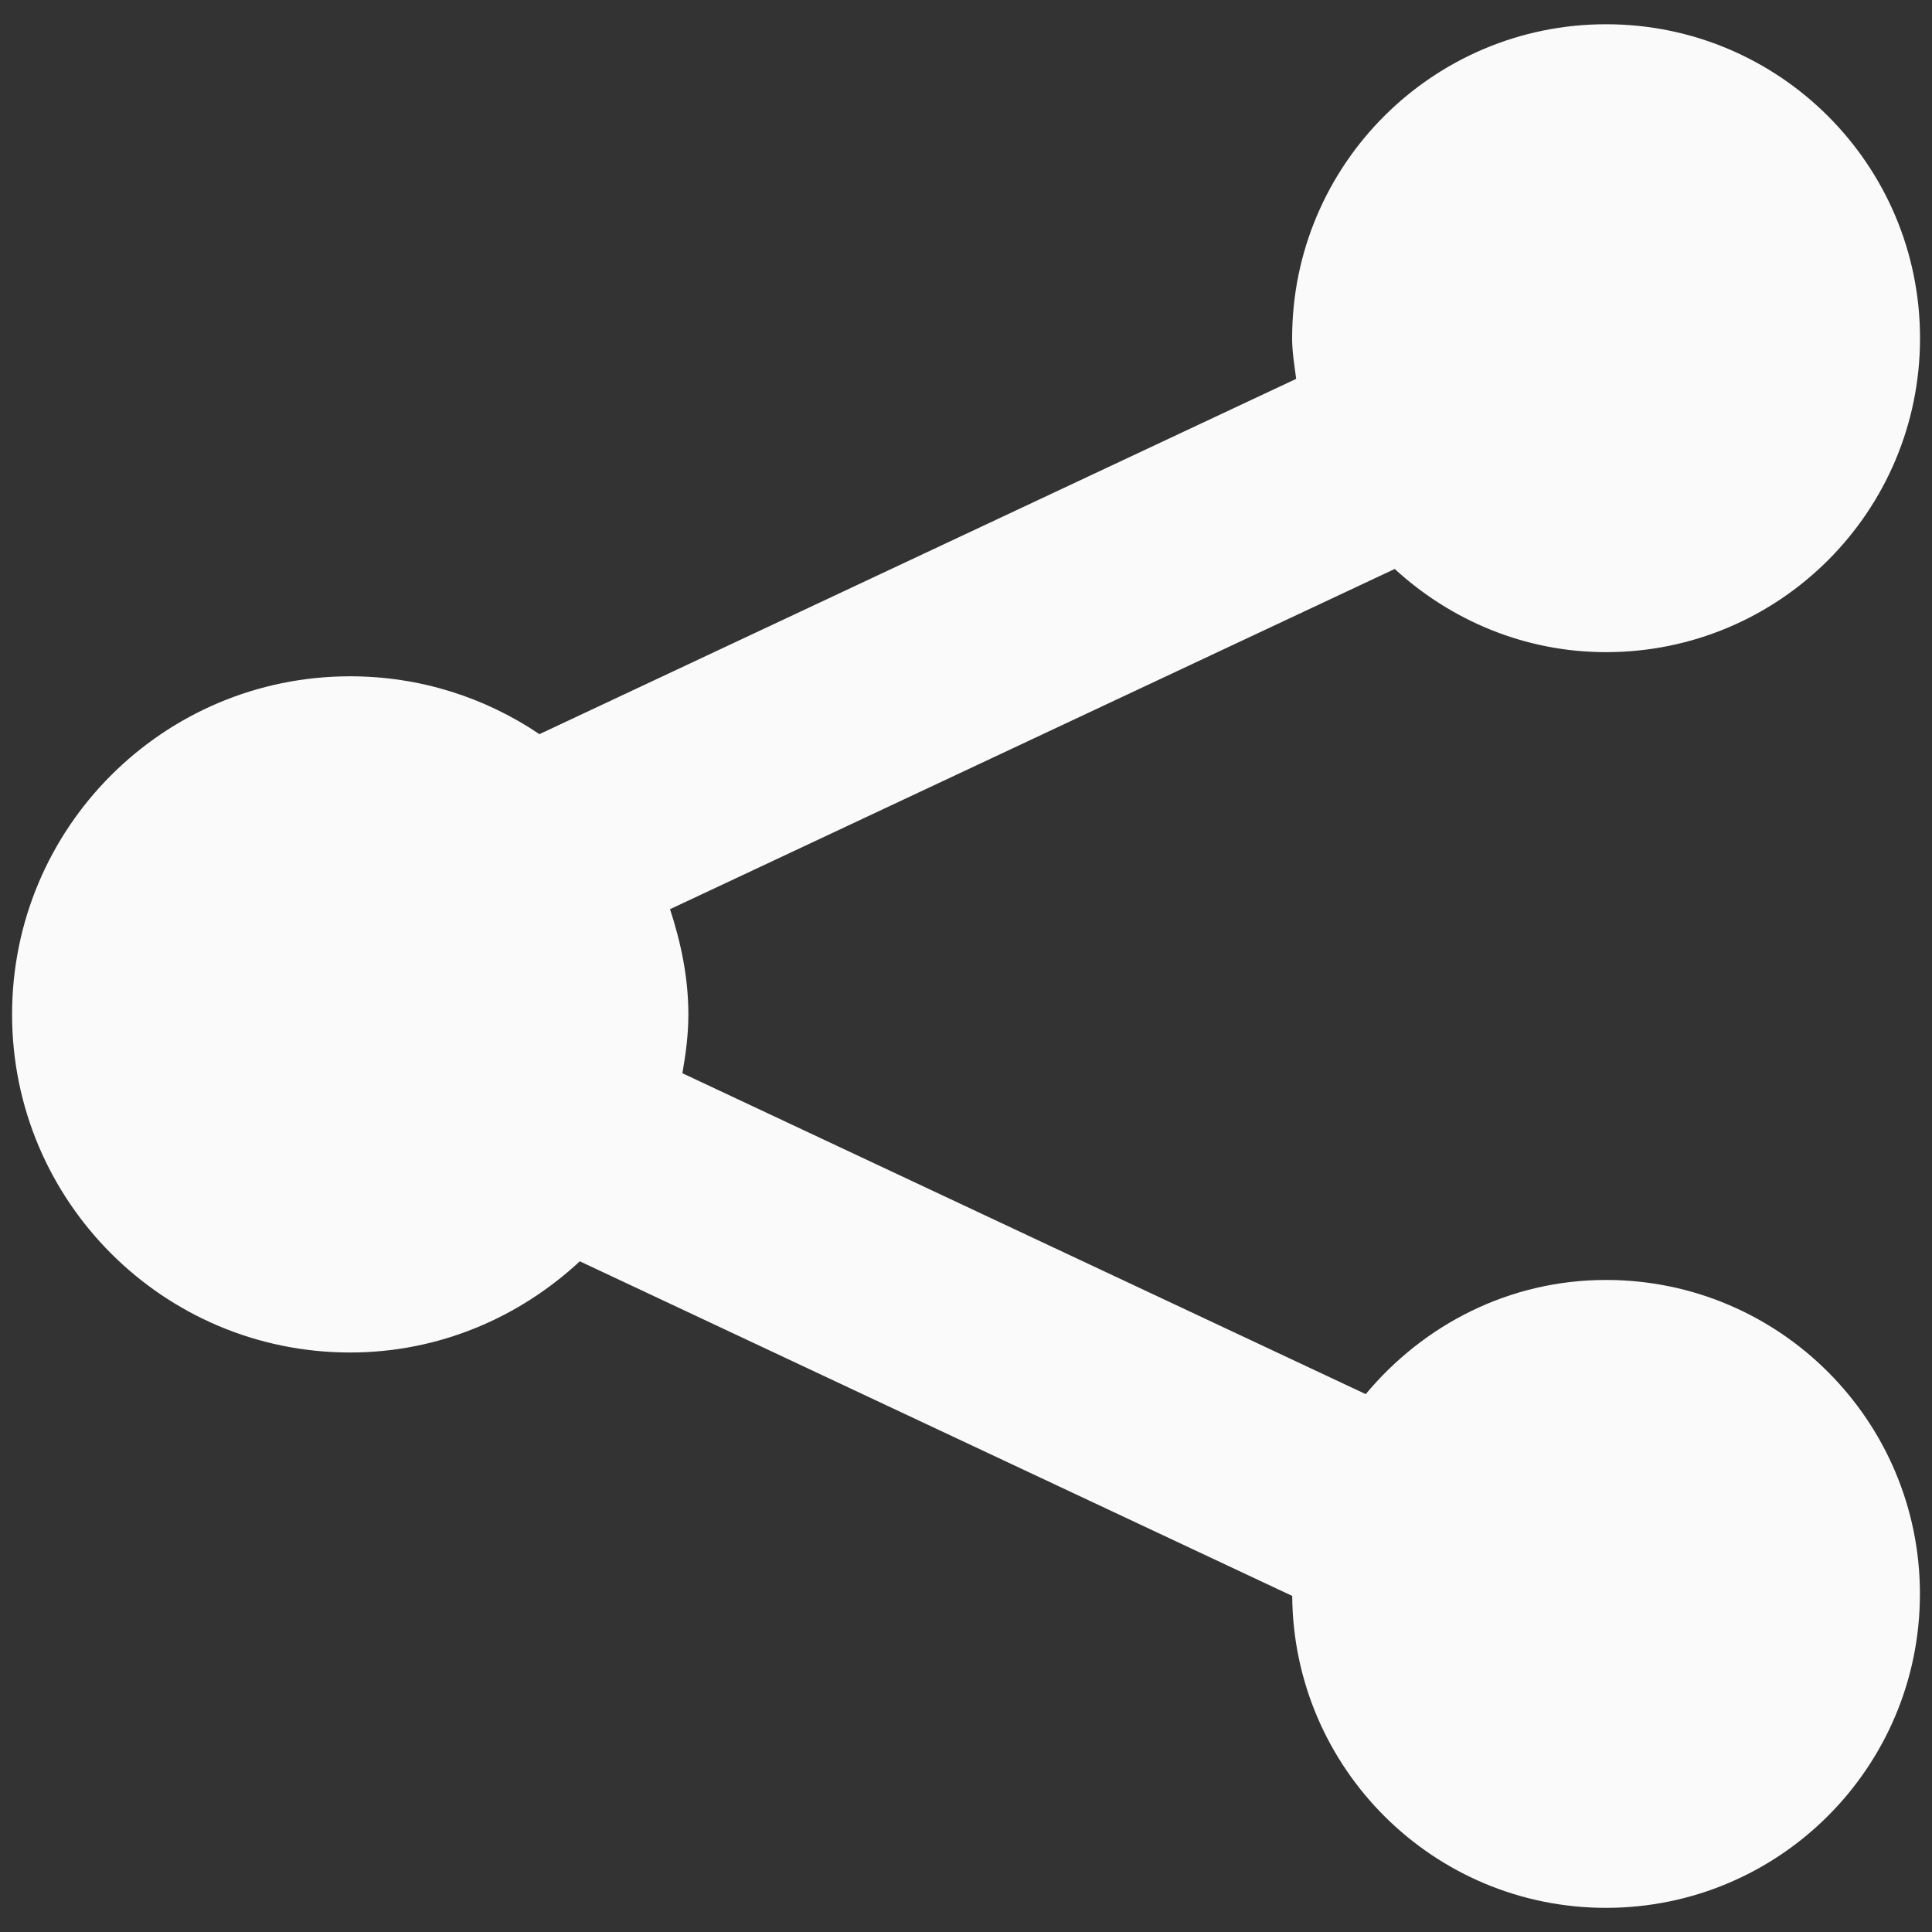 <?xml version="1.0" encoding="utf-8"?>
<!-- Generator: Adobe Illustrator 15.1.0, SVG Export Plug-In . SVG Version: 6.00 Build 0)  -->
<!DOCTYPE svg PUBLIC "-//W3C//DTD SVG 1.1//EN" "http://www.w3.org/Graphics/SVG/1.1/DTD/svg11.dtd">
<svg version="1.1" xmlns="http://www.w3.org/2000/svg" xmlns:xlink="http://www.w3.org/1999/xlink" x="0px" y="0px" width="20px"
	 height="20px" viewBox="0 0 20 20" enable-background="new 0 0 20 20" xml:space="preserve">
<rect x="0" y="0" width="20" height="20" fill="#333333" stroke="none"/>
<g id="Layer_1">
</g>
<g id="Layer_2">
	<path fill="#FAFAFA" d="M16.625,13.25c-1.004,0-1.891,0.466-2.487,1.182l-7.074-3.322c0.035-0.198,0.062-0.4,0.062-0.608
		c0-0.383-0.077-0.745-0.19-1.09l7.502-3.522c0.578,0.53,1.343,0.861,2.188,0.861c1.795,0,3.25-1.455,3.25-3.25
		s-1.455-3.25-3.25-3.25c-1.794,0-3.25,1.455-3.25,3.25c0,0.145,0.024,0.282,0.042,0.421L5.584,7.6
		C5.025,7.222,4.351,7.001,3.625,7.001c-1.934,0-3.5,1.566-3.5,3.5c0,1.933,1.566,3.5,3.5,3.5c0.921,0,1.752-0.363,2.377-0.944
		l7.375,3.464c0.012,1.785,1.461,3.229,3.248,3.229c1.795,0,3.25-1.455,3.25-3.25C19.875,14.706,18.42,13.25,16.625,13.25z"/>
</g>
</svg>
